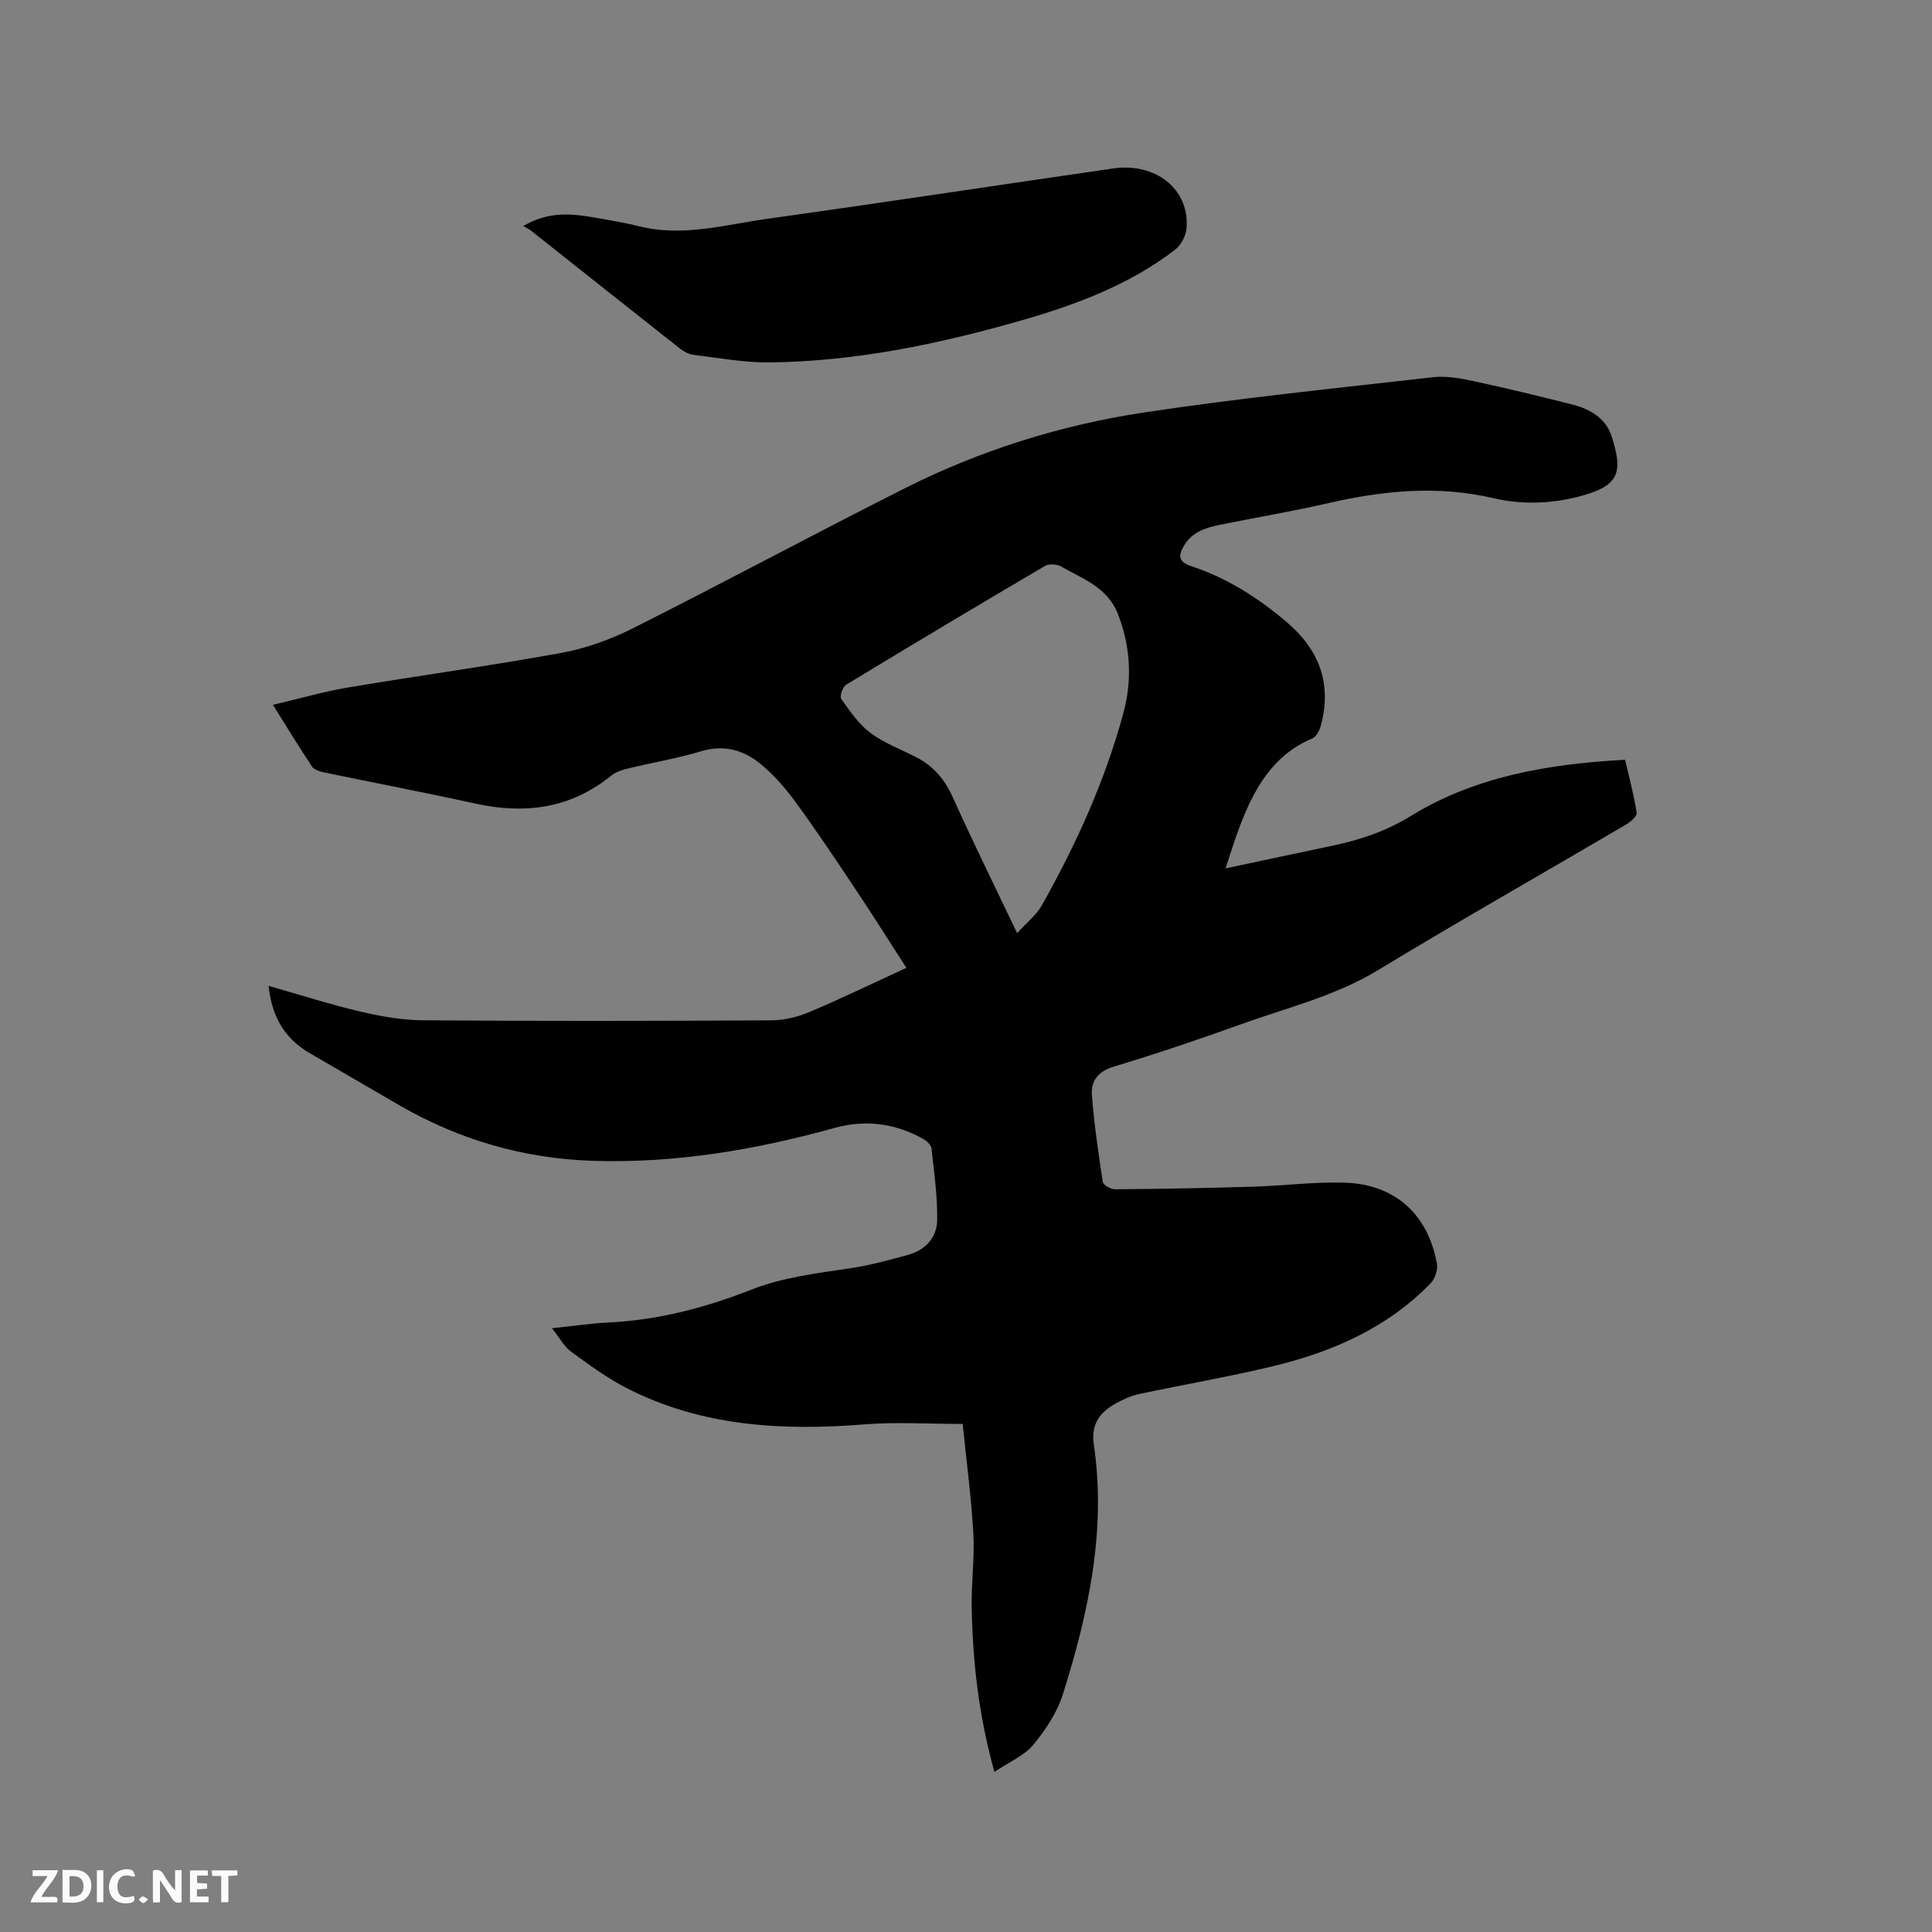 <svg enable-background="new 0 0 400 400" viewBox="0 0 400 400" xmlns="http://www.w3.org/2000/svg"><rect x="0" y="0" width="400" height="400" fill="#808080" stroke="none"/><path d="m205.88 366.86c-3.33-12.02-4.5-23.06-4.7-34.2-.09-5.08.63-10.19.34-15.25-.45-7.66-1.47-15.29-2.21-22.6-7.31 0-13.78-.43-20.18.08-17.04 1.37-33.7.49-49.25-7.43-4.11-2.09-7.89-4.87-11.63-7.6-1.45-1.06-2.37-2.84-3.98-4.86 4.39-.46 8.01-1.01 11.65-1.19 10.28-.48 20.08-3.05 29.58-6.78 6.79-2.67 13.92-3.44 21.03-4.53 3.85-.59 7.64-1.66 11.42-2.68 3.67-.99 6.05-3.62 6.09-7.29.05-4.92-.64-9.86-1.19-14.77-.08-.72-.99-1.56-1.72-1.97-5.81-3.23-11.92-4.05-18.4-2.25-16.31 4.52-32.82 7.32-49.86 6.8-14.42-.45-27.75-4.33-40.18-11.5-6.15-3.55-12.25-7.16-18.41-10.7-5.27-3.02-8.02-7.57-8.67-14.03 6.47 1.84 12.58 3.81 18.81 5.28 4.28 1.01 8.72 1.81 13.09 1.85 24.07.18 48.14.14 72.21.01 2.65-.01 5.45-.7 7.9-1.74 6.62-2.79 13.09-5.94 20.04-9.13-3.72-5.76-7.26-11.38-10.95-16.9-3.94-5.9-7.89-11.81-12.08-17.53-2.04-2.79-4.39-5.48-7.04-7.68-3.54-2.95-7.63-4.18-12.44-2.73-4.96 1.49-10.1 2.35-15.14 3.57-1.2.29-2.51.71-3.44 1.46-8.4 6.83-17.85 8.07-28.16 5.8-10.43-2.29-20.93-4.29-31.39-6.47-.87-.18-1.99-.55-2.43-1.2-2.63-3.95-5.1-8.01-8.08-12.77 5.54-1.3 10.49-2.74 15.54-3.59 14.72-2.48 29.53-4.49 44.21-7.17 5.11-.94 10.22-2.8 14.88-5.14 18.82-9.47 37.38-19.46 56.2-28.94 15.71-7.91 32.43-13.13 49.76-15.73 19.78-2.97 39.7-5.01 59.59-7.26 2.76-.31 5.7.22 8.46.82 6.83 1.47 13.62 3.12 20.4 4.84 3.63.92 6.91 2.82 8.1 6.52 2.27 7.07 1.78 9.98-5.28 12.11-6.39 1.93-12.98 2.2-19.19.75-11.6-2.7-22.81-1.57-34.15 1.03-7.43 1.7-14.95 2.96-22.42 4.48-2.94.6-5.78 1.45-7.46 4.3-1.16 1.98-1.3 3.34 1.41 4.24 7.44 2.45 13.95 6.58 19.89 11.65 6.67 5.69 9.33 12.69 7.04 21.29-.27 1.02-.92 2.39-1.76 2.74-8.39 3.54-12.23 10.72-15.2 18.62-.96 2.56-1.75 5.18-2.79 8.3 7.61-1.62 14.81-3.16 22.01-4.67 5.79-1.21 11.14-2.99 16.38-6.2 13.38-8.22 28.53-10.75 44.33-11.62.88 3.82 1.85 7.37 2.39 10.99.11.71-1.31 1.91-2.27 2.47-17.08 10.04-34.31 19.81-51.25 30.08-8.95 5.43-18.94 7.81-28.56 11.28-8.66 3.12-17.39 6.07-26.2 8.72-3.3.99-4.72 3.02-4.5 5.92.46 6 1.33 11.98 2.25 17.93.1.65 1.65 1.55 2.53 1.54 9.52-.08 19.05-.25 28.57-.54 6.35-.19 12.7-1.03 19.03-.83 10.34.34 17.14 6.49 19.04 16.68.24 1.26-.34 3.15-1.23 4.08-9 9.31-20.4 14.28-32.71 17.24-9.15 2.2-18.45 3.79-27.66 5.75-1.63.35-3.23 1.05-4.69 1.85-3.37 1.84-5.38 4.23-4.73 8.64 2.6 17.74-1.1 34.81-6.38 51.58-1.2 3.82-3.59 7.47-6.17 10.58-1.91 2.26-5.01 3.55-8.04 5.6zm4.71-173.66c1.98-2.2 3.98-3.75 5.13-5.79 7.08-12.58 13.03-25.68 16.83-39.64 1.87-6.88 1.57-13.75-1.07-20.58-2.17-5.64-7.31-7.32-11.8-9.91-.87-.5-2.5-.59-3.32-.11-13.79 8.1-27.52 16.3-41.18 24.6-.72.44-1.38 2.41-1.01 2.93 1.78 2.52 3.6 5.21 6.02 7.02 2.84 2.13 6.31 3.41 9.51 5.05 3.52 1.81 5.86 4.54 7.52 8.2 4.17 9.27 8.67 18.37 13.37 28.23z" fill="#000001"/><path d="m108.35 46.79c5.53-3.26 10.56-2.5 15.59-1.6 2.81.5 5.64.96 8.41 1.66 8.97 2.25 17.68-.31 26.42-1.53 23.9-3.35 47.77-6.98 71.65-10.44 8.95-1.3 15.96 4.4 15.23 12.46-.14 1.55-1.17 3.45-2.4 4.39-9.57 7.33-20.7 11.45-32.13 14.71-16.95 4.83-34.15 8.41-51.86 8.59-5.25.05-10.51-.94-15.76-1.58-.98-.12-2-.72-2.81-1.35-10.24-8.07-20.43-16.18-30.65-24.27-.39-.34-.89-.56-1.69-1.04z" fill="#000001"/><g fill="#fafbfa"><path d="m37.59 393.81c-.92.31-1.52.05-2-.78-.7-1.2-1.52-2.34-2.47-3.78v4.59c-.55.03-.95.05-1.41.07-.03-.37-.06-.64-.06-.91 0-1.91 0-3.81 0-5.7 1.13-.41 1.77-.03 2.29.91.62 1.11 1.38 2.14 2.31 3.19v-4.2h1.35v6.61z"/><path d="m12.94 393.88v-6.75c1.9.19 3.93-.54 5.37 1.29.8 1.01.78 2.88.03 3.97-1.37 1.97-3.4 1.51-5.4 1.49m1.45-1.22c2.04.12 2.92-.58 2.89-2.21-.03-1.51-.98-2.19-2.89-2z"/><path d="m11.81 393.87h-5.49c.68-2.18 2.47-3.48 3.51-5.45h-3.08v-1.21h5.29c-.71 2.13-2.44 3.48-3.47 5.51.86 0 1.63.04 2.39-.01.79-.05 1.14.21.85 1.16"/><path d="m39.33 393.86v-6.61h3.7v1.07h-2.22v1.52c.68.04 1.34.09 2.07.13v1.07c-.72.05-1.38.09-2.1.14v1.48h2.4v1.19h-3.85z"/><path d="m27.71 388.56c-1.15-.3-2.46-.61-3.1.64-.37.73-.41 1.93-.06 2.67.63 1.35 1.99.93 3.17.68.35.94-.01 1.32-.93 1.46-1.62.25-3.05-.27-3.76-1.48-.73-1.24-.6-3.03.31-4.17.88-1.11 2.71-1.7 4-1.16.32.13.44.74.65 1.12-.1.08-.19.16-.28.24"/><path d="m49.15 387.24v1.07c-.59.02-1.17.05-1.87.08v5.44h-1.48v-5.44h-1.85c-.05-.4-.08-.73-.13-1.15z"/><path d="m20.06 387.21h1.33v6.62h-1.33z"/><path d="m30.68 393.25c-.49.38-.8.79-1.05.76-.32-.05-.6-.45-.9-.7.26-.24.51-.64.8-.67.29-.04.62.3 1.15.61"/></g></svg>